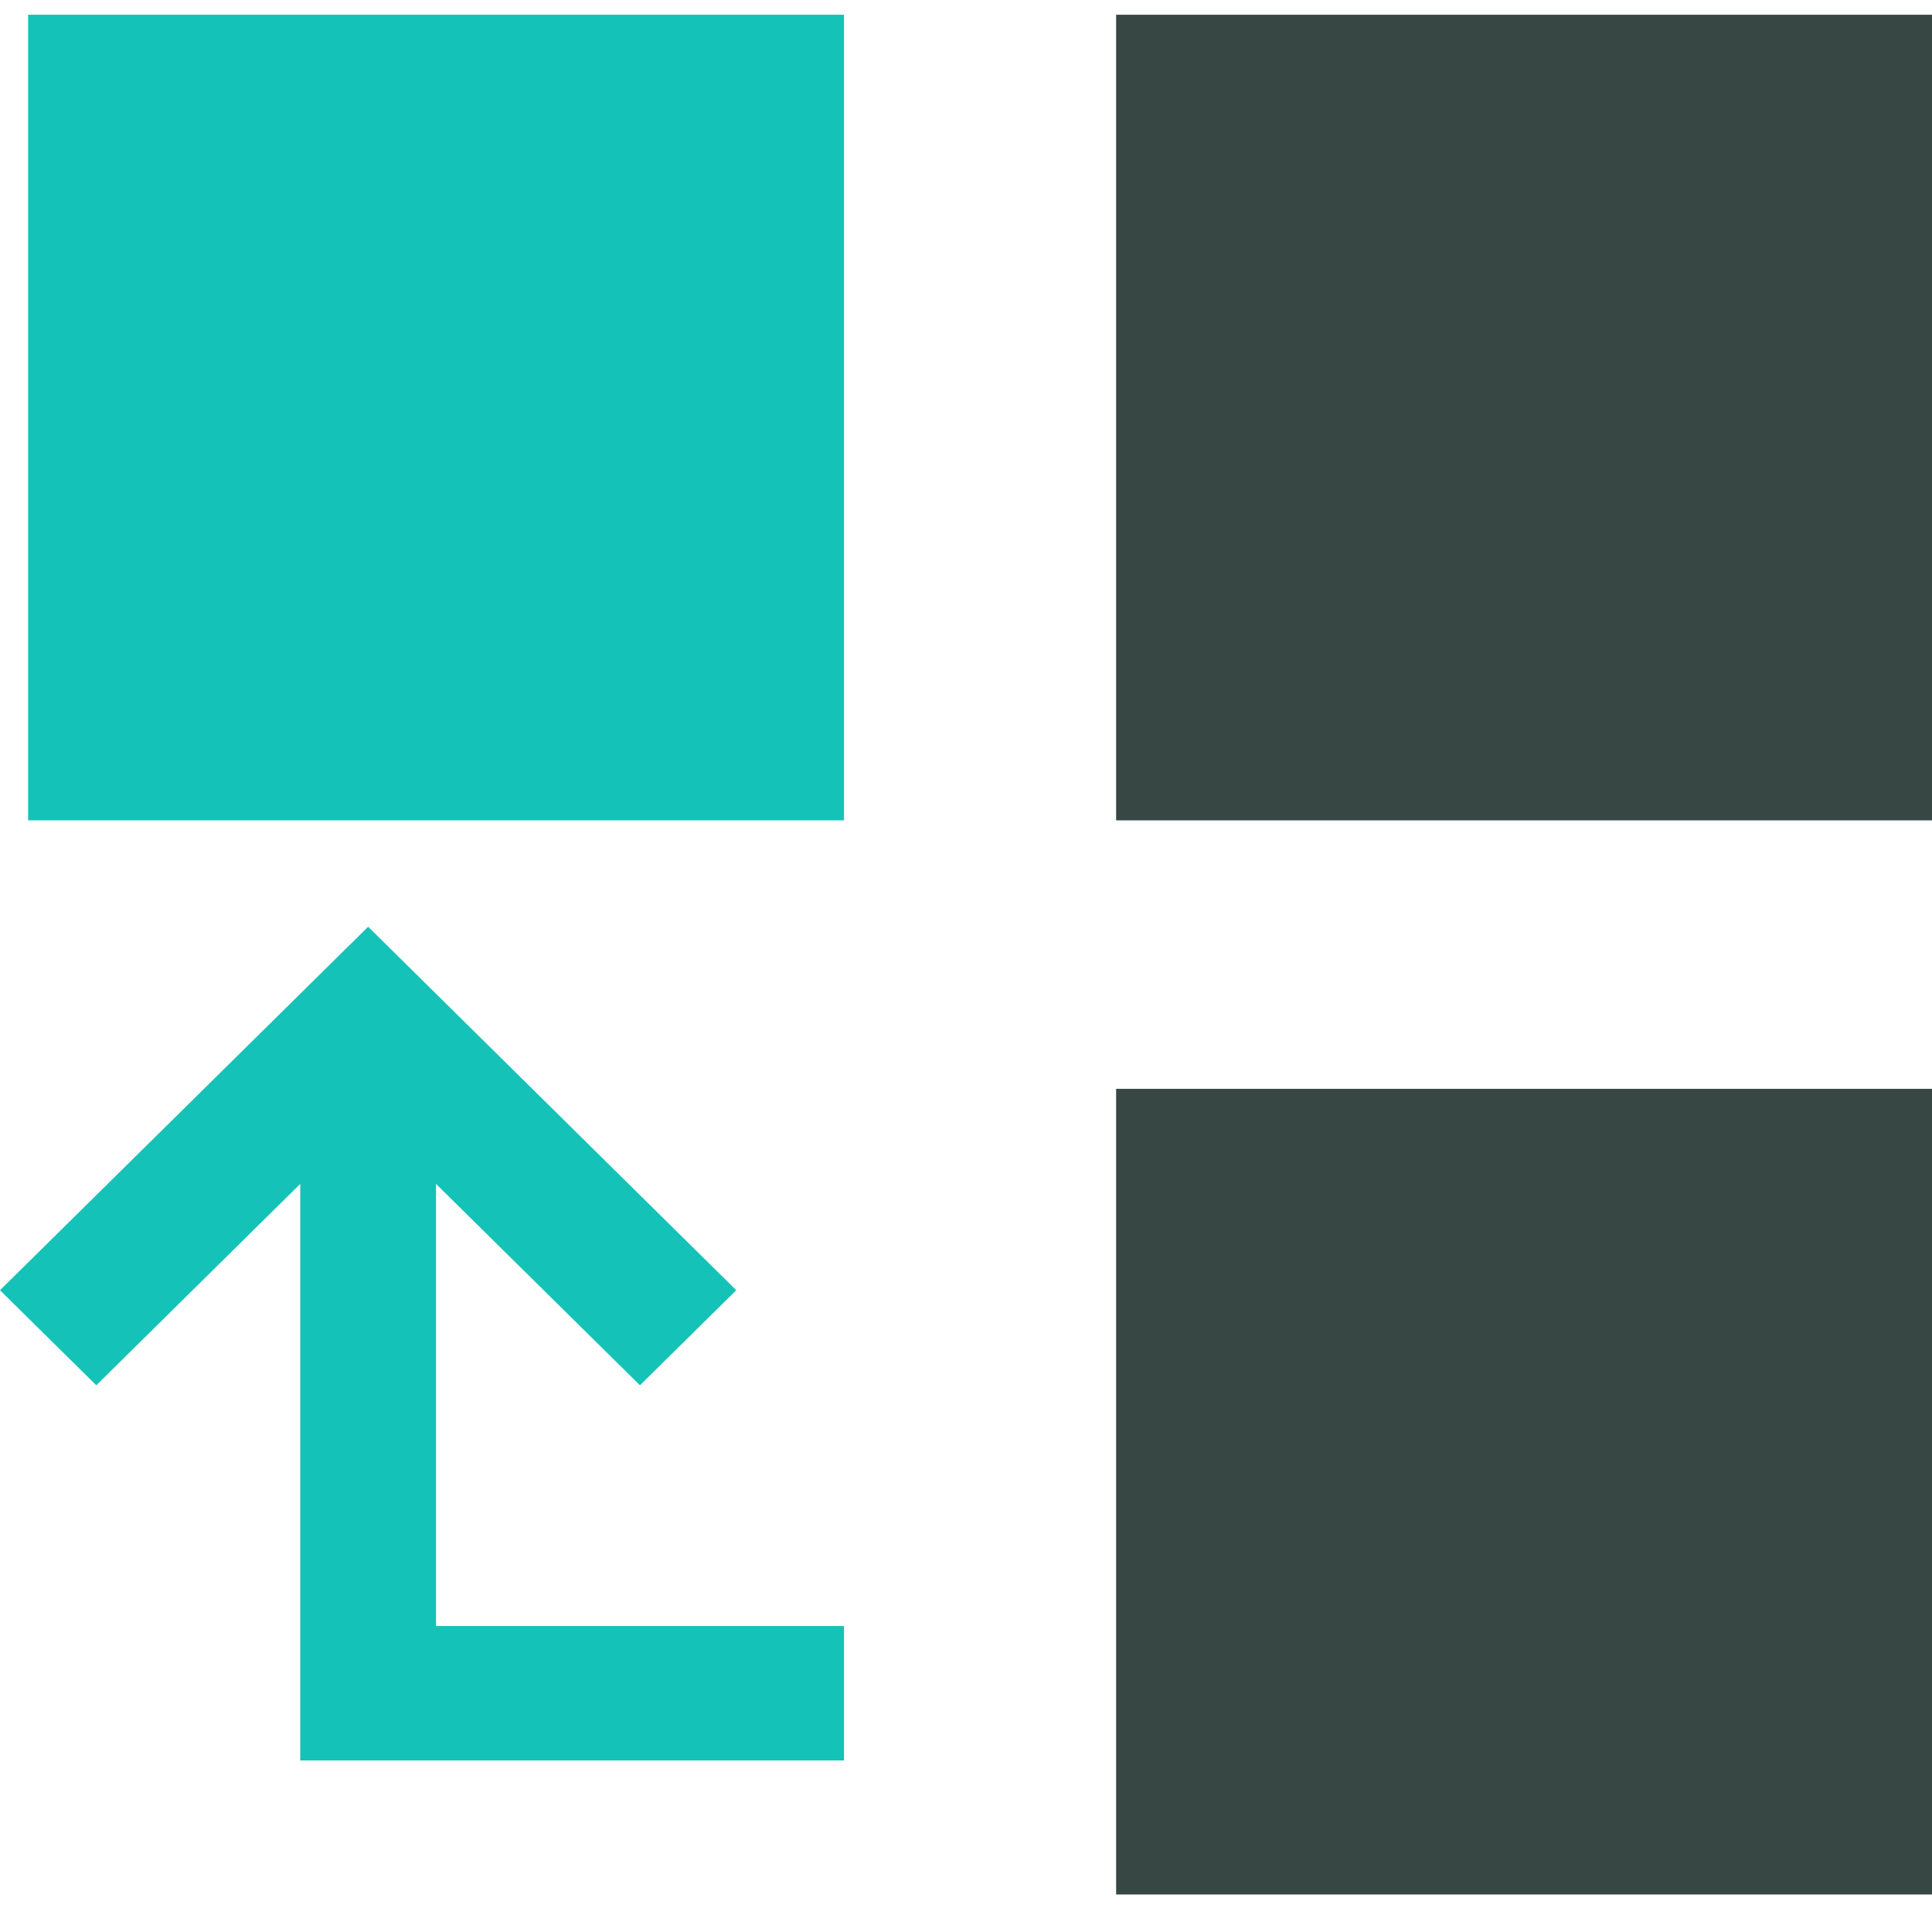 <svg width="37" height="37" viewBox="0 0 37 37" fill="none" xmlns="http://www.w3.org/2000/svg">
<g clip-path="url(#clip0)">
<path d="M16.163 0.282H0.538V15.711H16.163V0.282Z" fill="#15C2B8"/>
<path d="M8.35 22.673L12.256 26.53L14.1 24.709L7.05 17.748L0 24.709L1.844 26.53L5.75 22.673V33.714H16.163V31.14H8.35V22.673Z" fill="#15C2B8"/>
<path d="M37.001 0.282H21.375V15.711H37.001V0.282Z" fill="#374844"/>
<path d="M37.001 20.852H21.375V36.282H37.001V20.852Z" fill="#374844"/>
</g>
<defs>
<clipPath id="clip0">
<rect width="37" height="36" fill="white" transform="translate(0 0.282)"/>
</clipPath>
</defs>
</svg>

